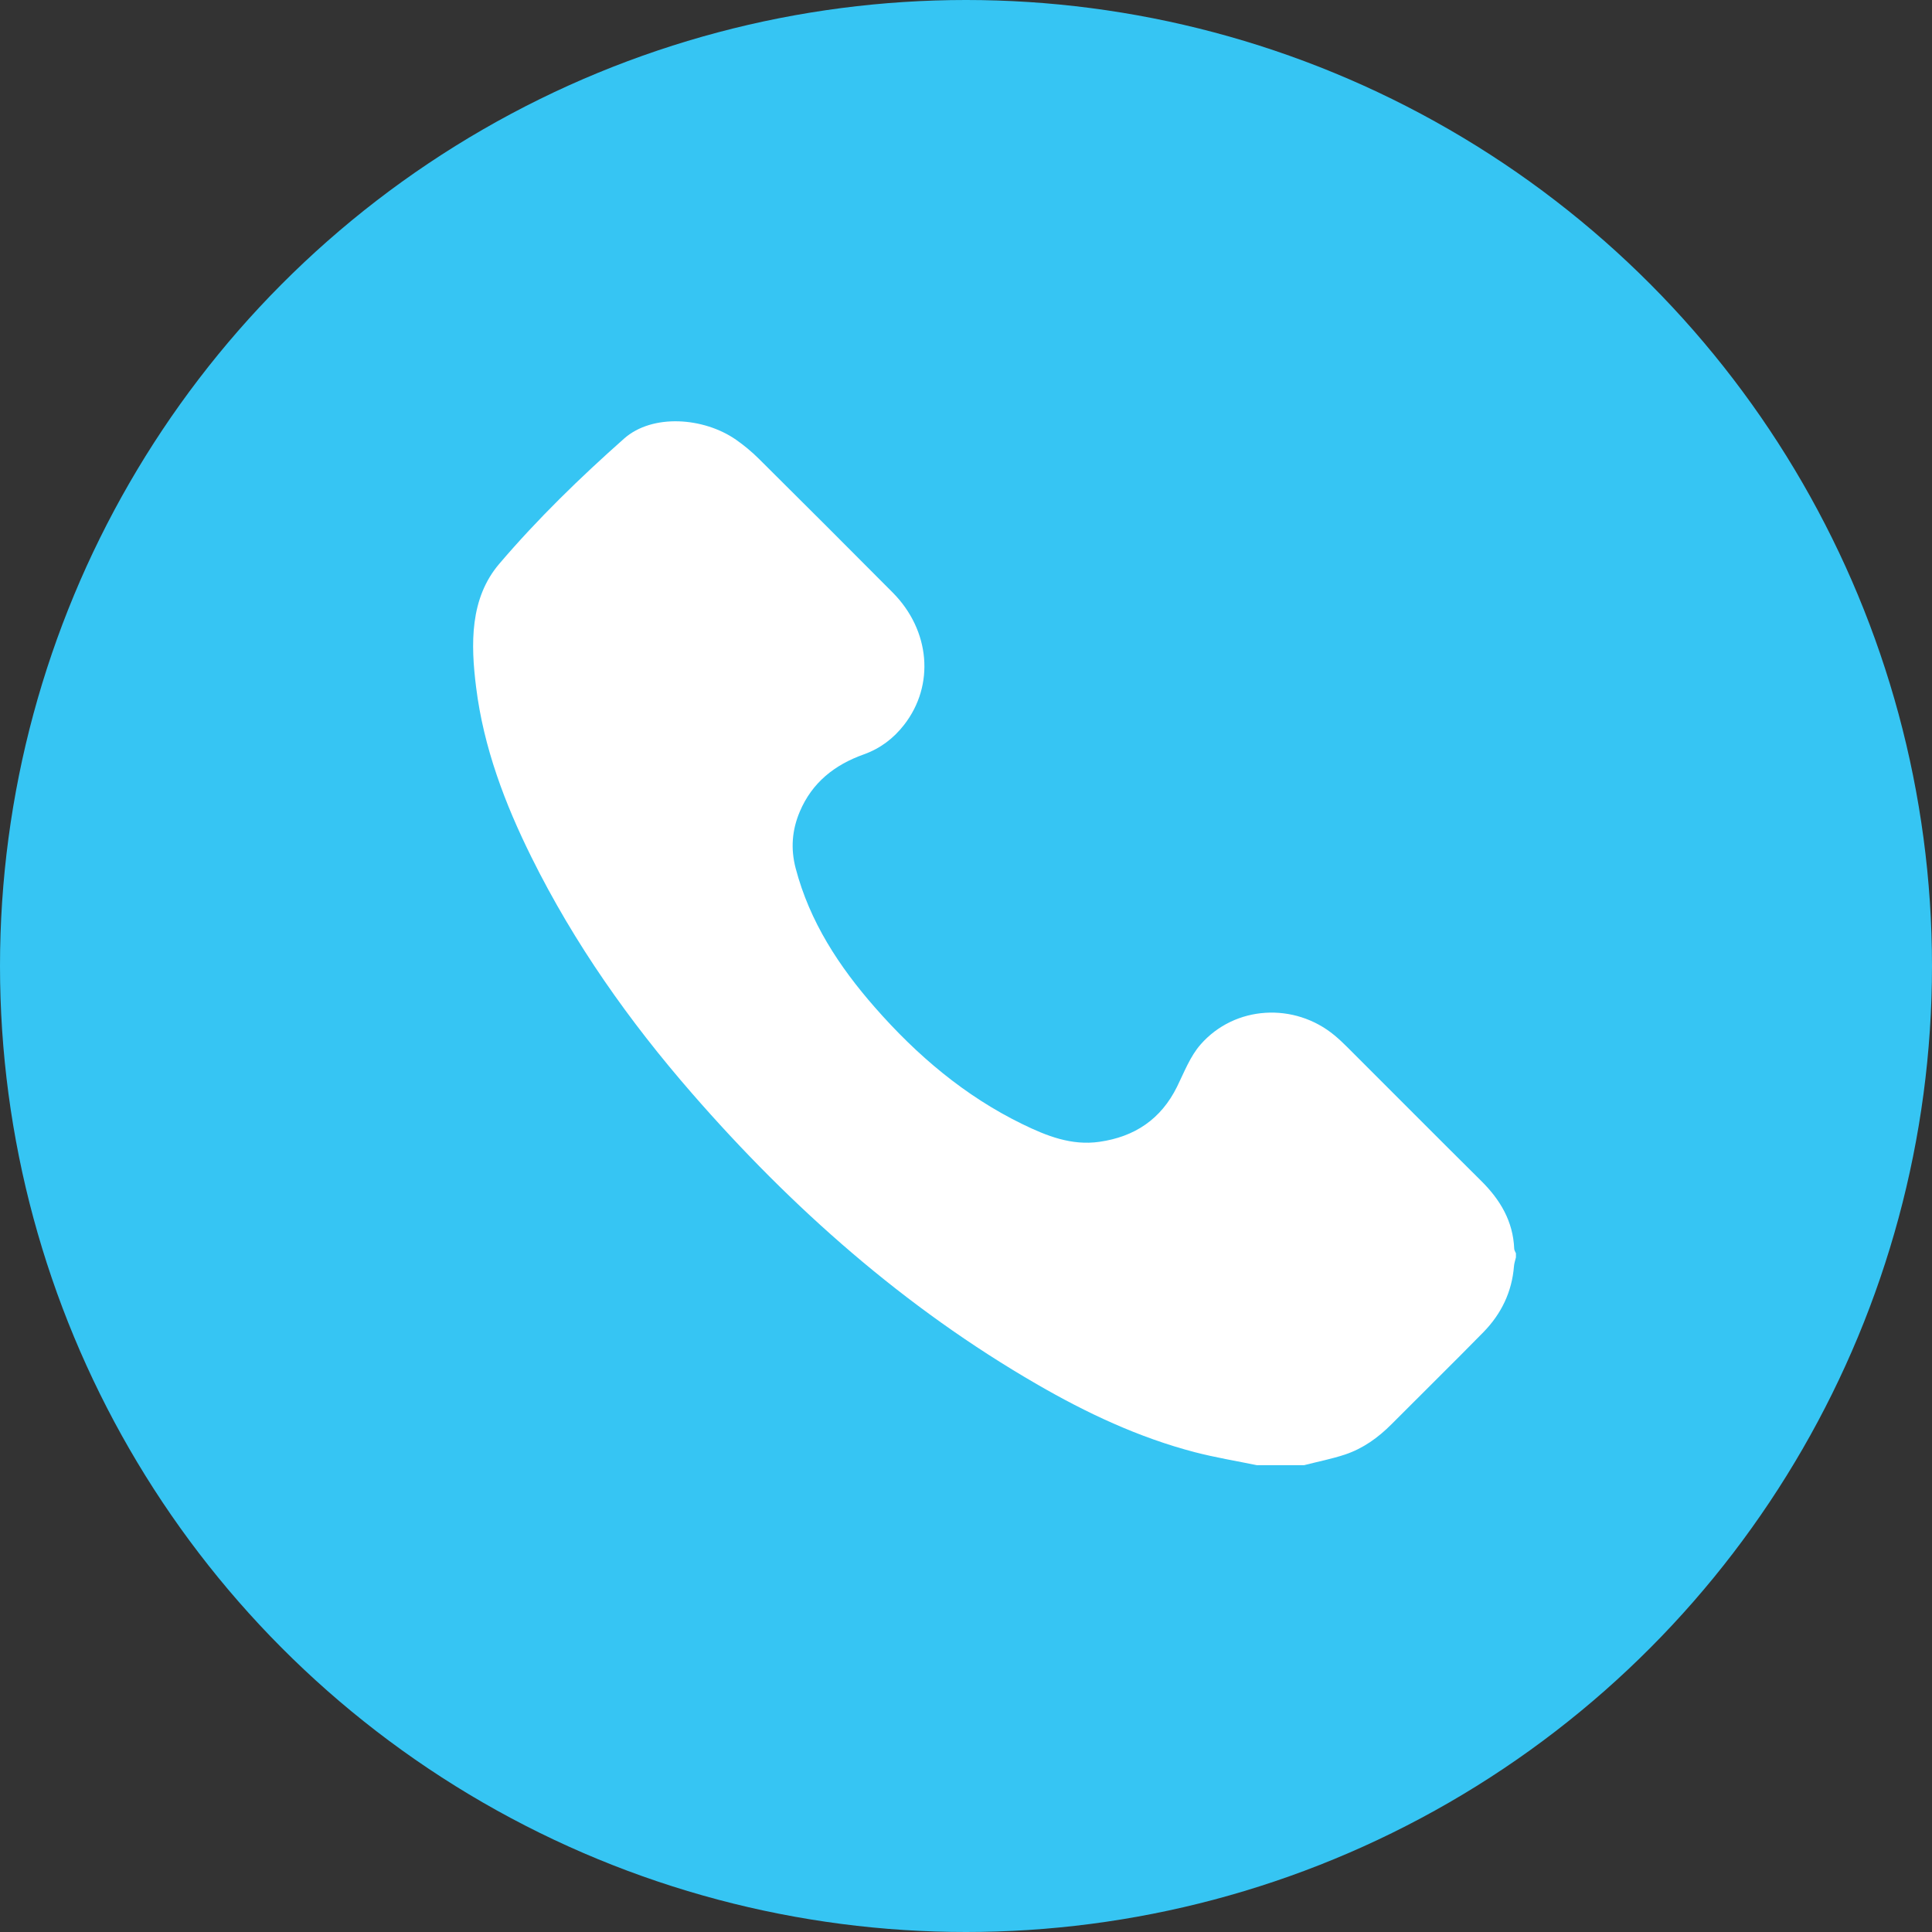 <?xml version="1.0" encoding="UTF-8"?> <svg xmlns="http://www.w3.org/2000/svg" id="Layer_2" data-name="Layer 2" viewBox="0 0 257.34 257.34"><rect x="0" y="0" width="257.34" height="257.34" fill="#333333" stroke="none"/><defs><style> .cls-1 { fill: #36c5f3; } .cls-1, .cls-2 { stroke-width: 0px; } .cls-2 { fill: #fff; } </style></defs><g id="Layer_1-2" data-name="Layer 1"><g><circle class="cls-1" cx="128.67" cy="128.67" r="128.67"></circle><path class="cls-2" d="M167.46,195.17c-2.77-.57-5.58-1.03-8.31-1.74-7.47-1.95-14.41-5.21-21.07-9.07-17.6-10.18-32.61-23.45-45.91-38.73-8.37-9.61-15.68-19.96-21.36-31.41-3.57-7.19-6.39-14.65-7.39-22.66-.73-5.79-.85-11.86,3.09-16.47,5.08-5.96,10.76-11.48,16.63-16.68,3.77-3.33,10.61-2.83,14.91.17,1.07.75,2.08,1.59,3.01,2.51,5.97,5.93,11.92,11.87,17.85,17.84,5,5.04,5.62,12.34,1.52,17.61-1.42,1.83-3.2,3.17-5.39,3.95-3.87,1.38-6.87,3.74-8.51,7.62-1.04,2.45-1.23,4.95-.55,7.54,1.87,7.13,5.78,13.09,10.56,18.54,5.59,6.38,11.97,11.8,19.64,15.54,3.22,1.57,6.53,2.89,10.25,2.36,4.71-.67,8.21-3.01,10.35-7.34.95-1.93,1.75-4.05,3.14-5.63,4.56-5.2,12.5-5.64,17.84-1.21.59.49,1.15,1.02,1.69,1.56,5.95,5.94,11.88,11.91,17.85,17.83,2.53,2.51,4.24,5.37,4.39,9.02,0,.21.15.41.23.62v.54c-.09.39-.23.78-.26,1.17-.27,3.43-1.69,6.35-4.06,8.78-4.05,4.13-8.18,8.18-12.26,12.28-1.78,1.79-3.79,3.23-6.18,4.03-1.78.59-3.64.95-5.46,1.42h-6.24Z"></path></g></g></svg> 